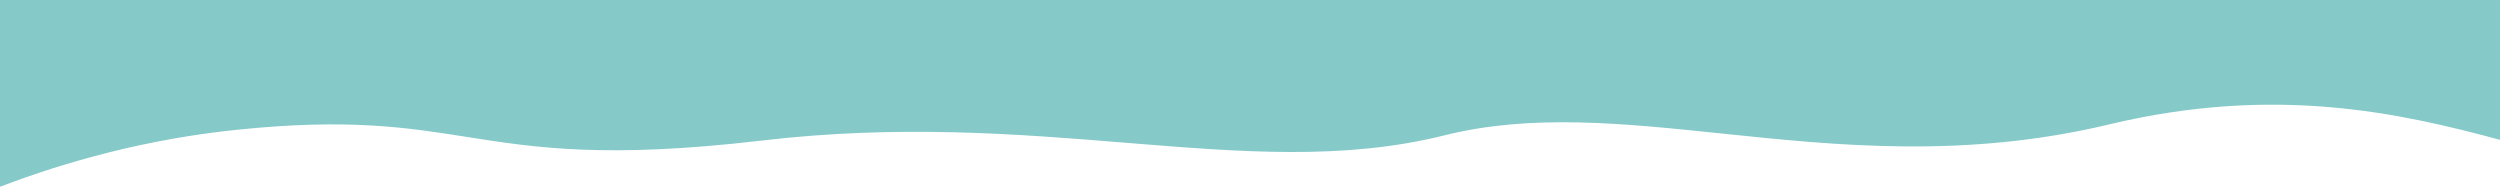<svg width="1600" height="120" viewBox="0 0 1600 120" fill="none" xmlns="http://www.w3.org/2000/svg">
<path fill-rule="evenodd" clip-rule="evenodd" d="M1600 0H0V119.54C42.422 103.312 94.017 88.931 152.505 82.963C223.229 75.747 260.245 81.572 298.585 87.606C342.371 94.496 387.883 101.658 487.301 89.975C575.673 79.59 651.614 85.768 720.618 91.38C794.272 97.372 860.023 102.72 924.551 86.598C979.965 72.754 1038.25 78.825 1101.68 85.432C1176.13 93.187 1257.67 101.68 1350 79.586C1456.03 54.214 1535.96 72.26 1600 89.487V0Z" fill="#85C9C9"/>
</svg>
